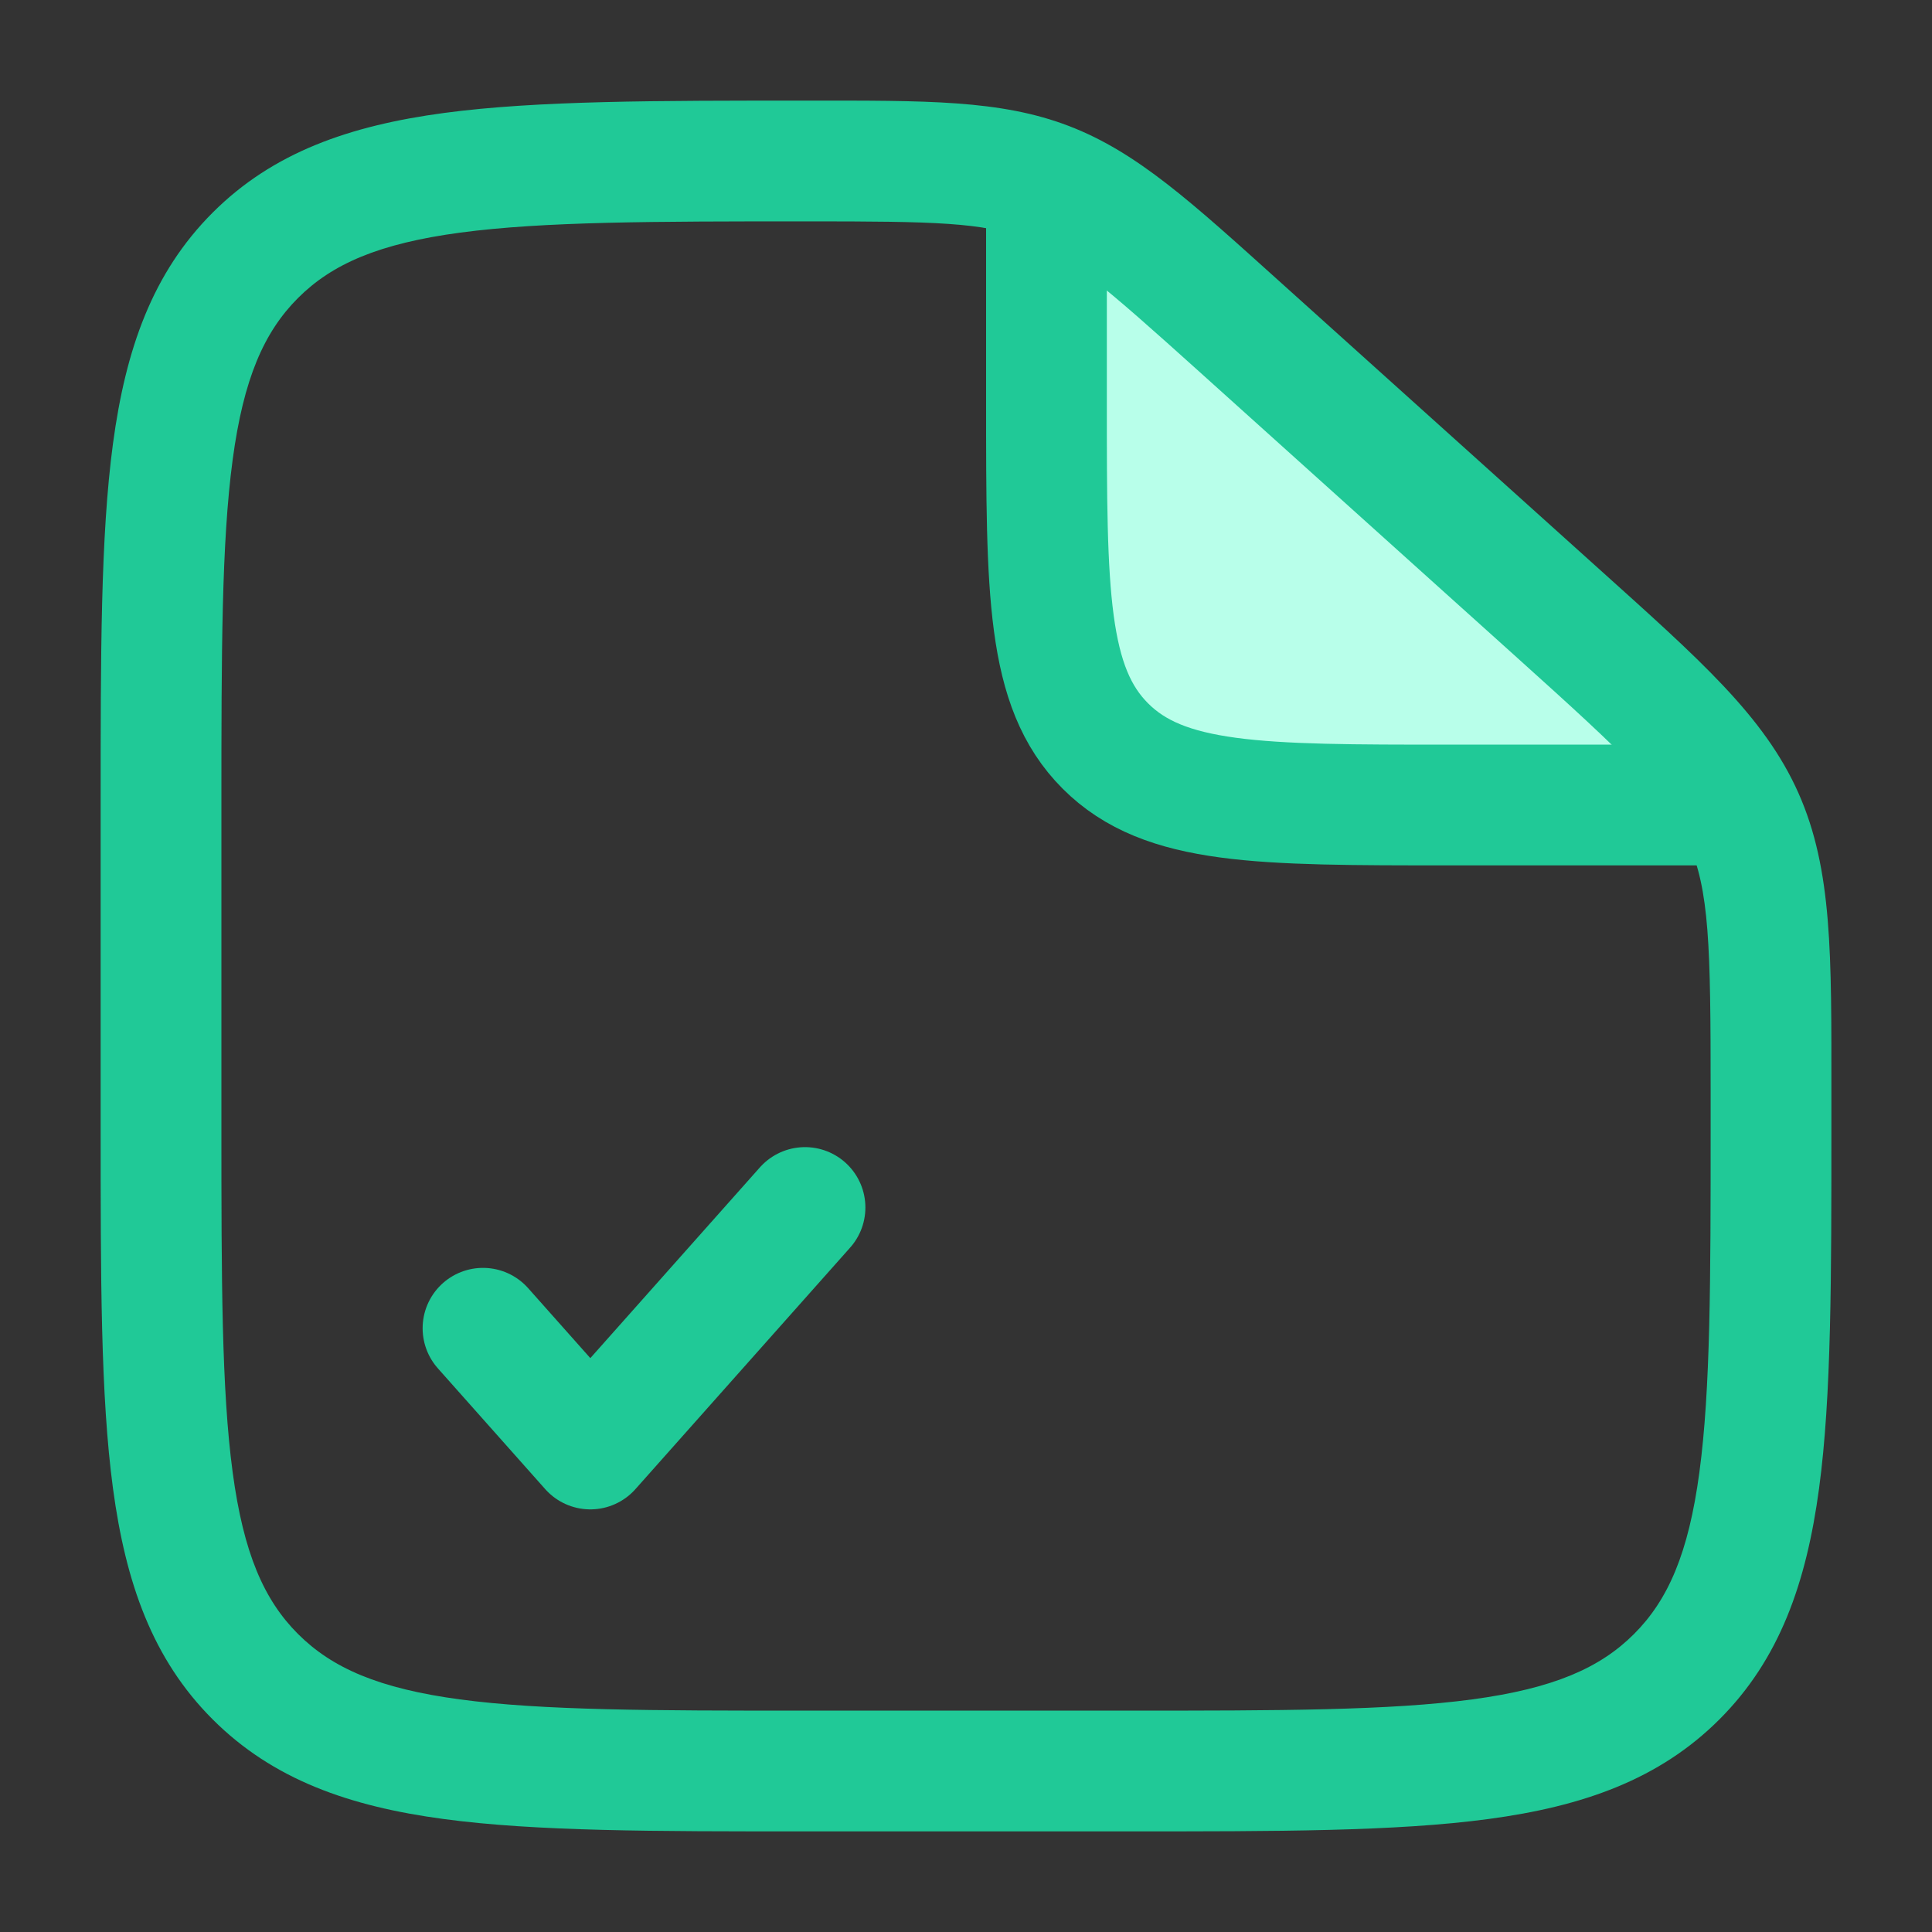 <svg xmlns="http://www.w3.org/2000/svg" width="40" height="40" viewBox="0 0 40 40" fill="none"><rect x="0" y="0" width="40" height="40" fill="#333333" stroke="none"/><path d="M21.668 8.333V4.167L36.668 16.667H30.001C26.073 16.667 24.109 16.667 22.888 15.446C21.668 14.226 21.668 12.262 21.668 8.333Z" fill="#B8FFEA"></path><path d="M25.656 6.756L24.819 7.685L24.819 7.685L25.656 6.756ZM32.254 12.694L31.417 13.623L31.417 13.623L32.254 12.694ZM36.091 16.923L34.949 17.432L34.949 17.432L36.091 16.923ZM5.287 34.714L6.17 33.83L6.17 33.83L5.287 34.714ZM34.715 34.714L33.831 33.83L33.831 33.83L34.715 34.714ZM23.334 36.667V35.417H16.667V36.667V37.917H23.334V36.667ZM3.334 23.333H4.584V16.667H3.334H2.084V23.333H3.334ZM36.667 22.605H35.417V23.333H36.667H37.917V22.605H36.667ZM25.656 6.756L24.819 7.685L31.417 13.623L32.254 12.694L33.09 11.765L26.492 5.827L25.656 6.756ZM36.667 22.605H37.917C37.917 19.791 37.943 18.009 37.233 16.415L36.091 16.923L34.949 17.432C35.392 18.427 35.417 19.57 35.417 22.605H36.667ZM32.254 12.694L31.417 13.623C33.673 15.653 34.505 16.437 34.949 17.432L36.091 16.923L37.233 16.415C36.523 14.821 35.181 13.648 33.09 11.765L32.254 12.694ZM16.717 3.333V4.583C19.353 4.583 20.348 4.603 21.235 4.943L21.683 3.776L22.131 2.609C20.711 2.064 19.164 2.083 16.717 2.083V3.333ZM25.656 6.756L26.492 5.827C24.682 4.198 23.55 3.153 22.131 2.609L21.683 3.776L21.235 4.943C22.122 5.283 22.87 5.931 24.819 7.685L25.656 6.756ZM16.667 36.667V35.417C13.489 35.417 11.232 35.414 9.519 35.184C7.842 34.958 6.876 34.535 6.17 33.83L5.287 34.714L4.403 35.598C5.65 36.845 7.232 37.399 9.186 37.661C11.104 37.919 13.56 37.917 16.667 37.917V36.667ZM3.334 23.333H2.084C2.084 26.441 2.081 28.897 2.339 30.815C2.602 32.769 3.155 34.351 4.403 35.598L5.287 34.714L6.17 33.83C5.465 33.125 5.042 32.159 4.817 30.482C4.587 28.769 4.584 26.511 4.584 23.333H3.334ZM23.334 36.667V37.917C26.441 37.917 28.898 37.919 30.816 37.661C32.77 37.399 34.351 36.845 35.599 35.598L34.715 34.714L33.831 33.83C33.126 34.535 32.159 34.958 30.483 35.184C28.77 35.414 26.512 35.417 23.334 35.417V36.667ZM36.667 23.333H35.417C35.417 26.511 35.415 28.769 35.184 30.482C34.959 32.159 34.536 33.125 33.831 33.83L34.715 34.714L35.599 35.598C36.846 34.351 37.399 32.769 37.662 30.815C37.92 28.897 37.917 26.441 37.917 23.333H36.667ZM3.334 16.667H4.584C4.584 13.489 4.587 11.231 4.817 9.518C5.042 7.841 5.465 6.875 6.17 6.17L5.287 5.286L4.403 4.402C3.155 5.649 2.602 7.231 2.339 9.185C2.081 11.103 2.084 13.559 2.084 16.667H3.334ZM16.717 3.333V2.083C13.593 2.083 11.125 2.081 9.199 2.338C7.238 2.601 5.651 3.154 4.403 4.402L5.287 5.286L6.17 6.17C6.875 5.465 7.844 5.042 9.53 4.816C11.252 4.586 13.523 4.583 16.717 4.583V3.333Z" fill="#20C997"></path><path d="M21.666 4.167V8.333C21.666 12.262 21.666 14.226 22.886 15.446C24.107 16.667 26.071 16.667 29.999 16.667H36.666" stroke="#20C997" stroke-width="2.5"></path><path d="M10 27.5L12.222 30L16.667 25" stroke="#20C997" stroke-width="2.5" stroke-linecap="round" stroke-linejoin="round"></path></svg>